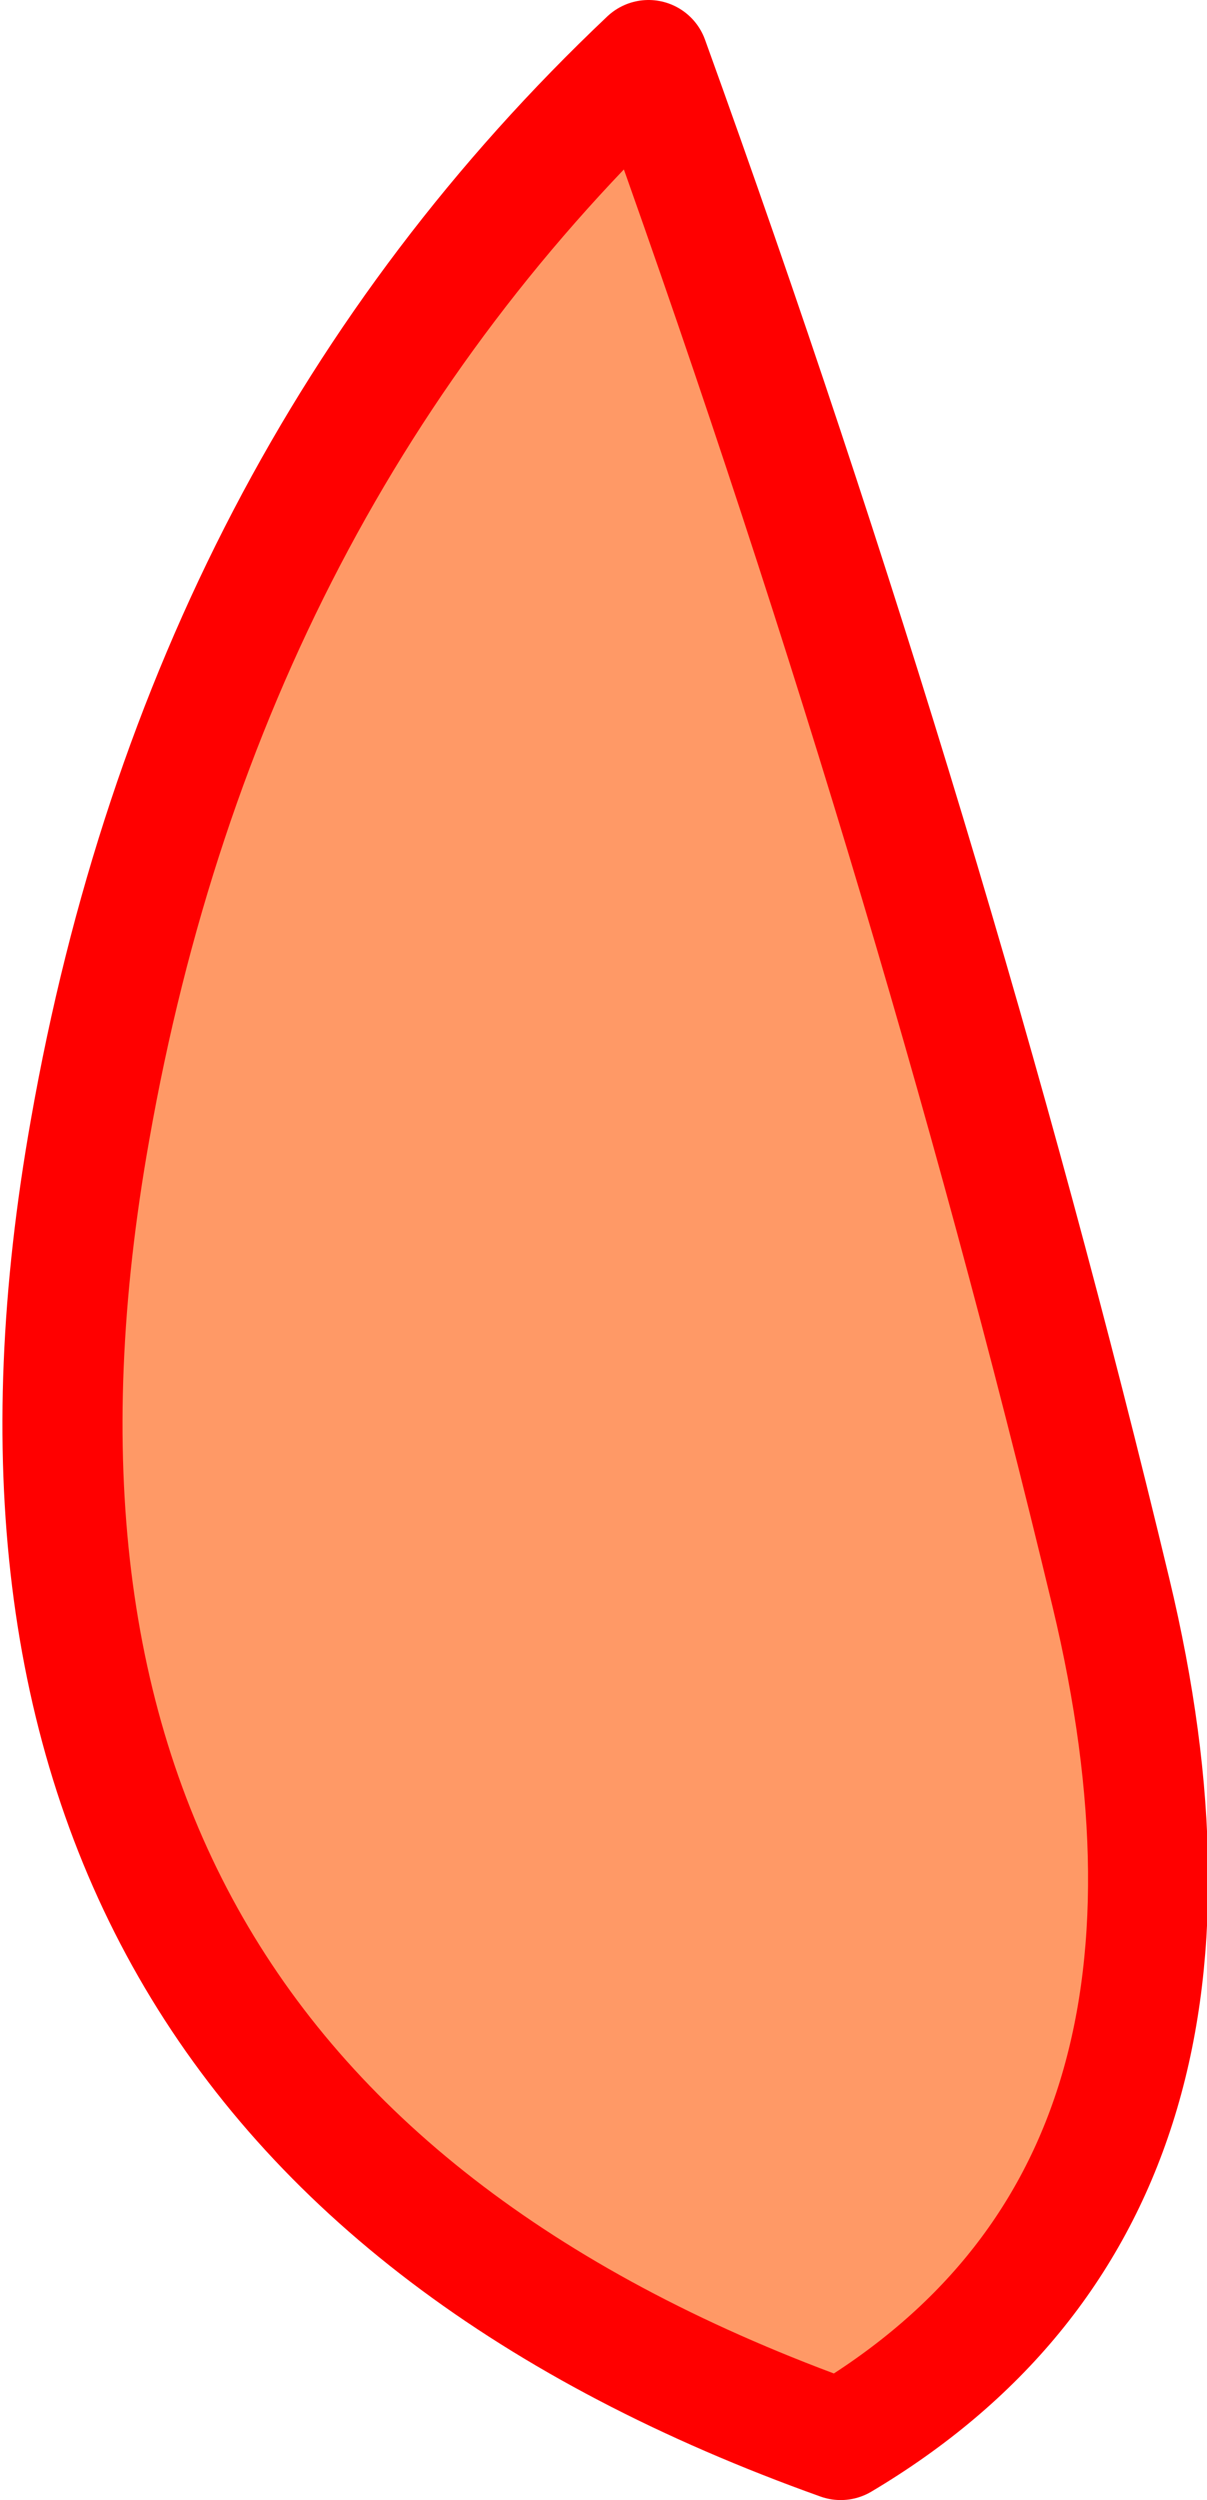 <?xml version="1.0" encoding="UTF-8" standalone="no"?>
<svg xmlns:xlink="http://www.w3.org/1999/xlink" height="20.8px" width="10.05px" xmlns="http://www.w3.org/2000/svg">
  <g transform="matrix(1.0, 0.0, 0.0, 1.0, 5.0, 10.4)">
    <path d="M4.25 2.85 Q5.45 7.85 2.0 9.9 -5.7 7.15 -4.25 -1.0 -3.3 -6.4 0.4 -9.9 2.75 -3.4 4.25 2.85" fill="#ff9966" fill-rule="evenodd" stroke="none"/>
    <path d="M4.25 2.85 Q5.45 7.85 2.0 9.9 -5.7 7.15 -4.25 -1.0 -3.3 -6.4 0.4 -9.9 2.75 -3.4 4.25 2.85 Z" fill="none" stroke="#ff0000" stroke-linecap="round" stroke-linejoin="round" stroke-width="1.0"/>
  </g>
</svg>
